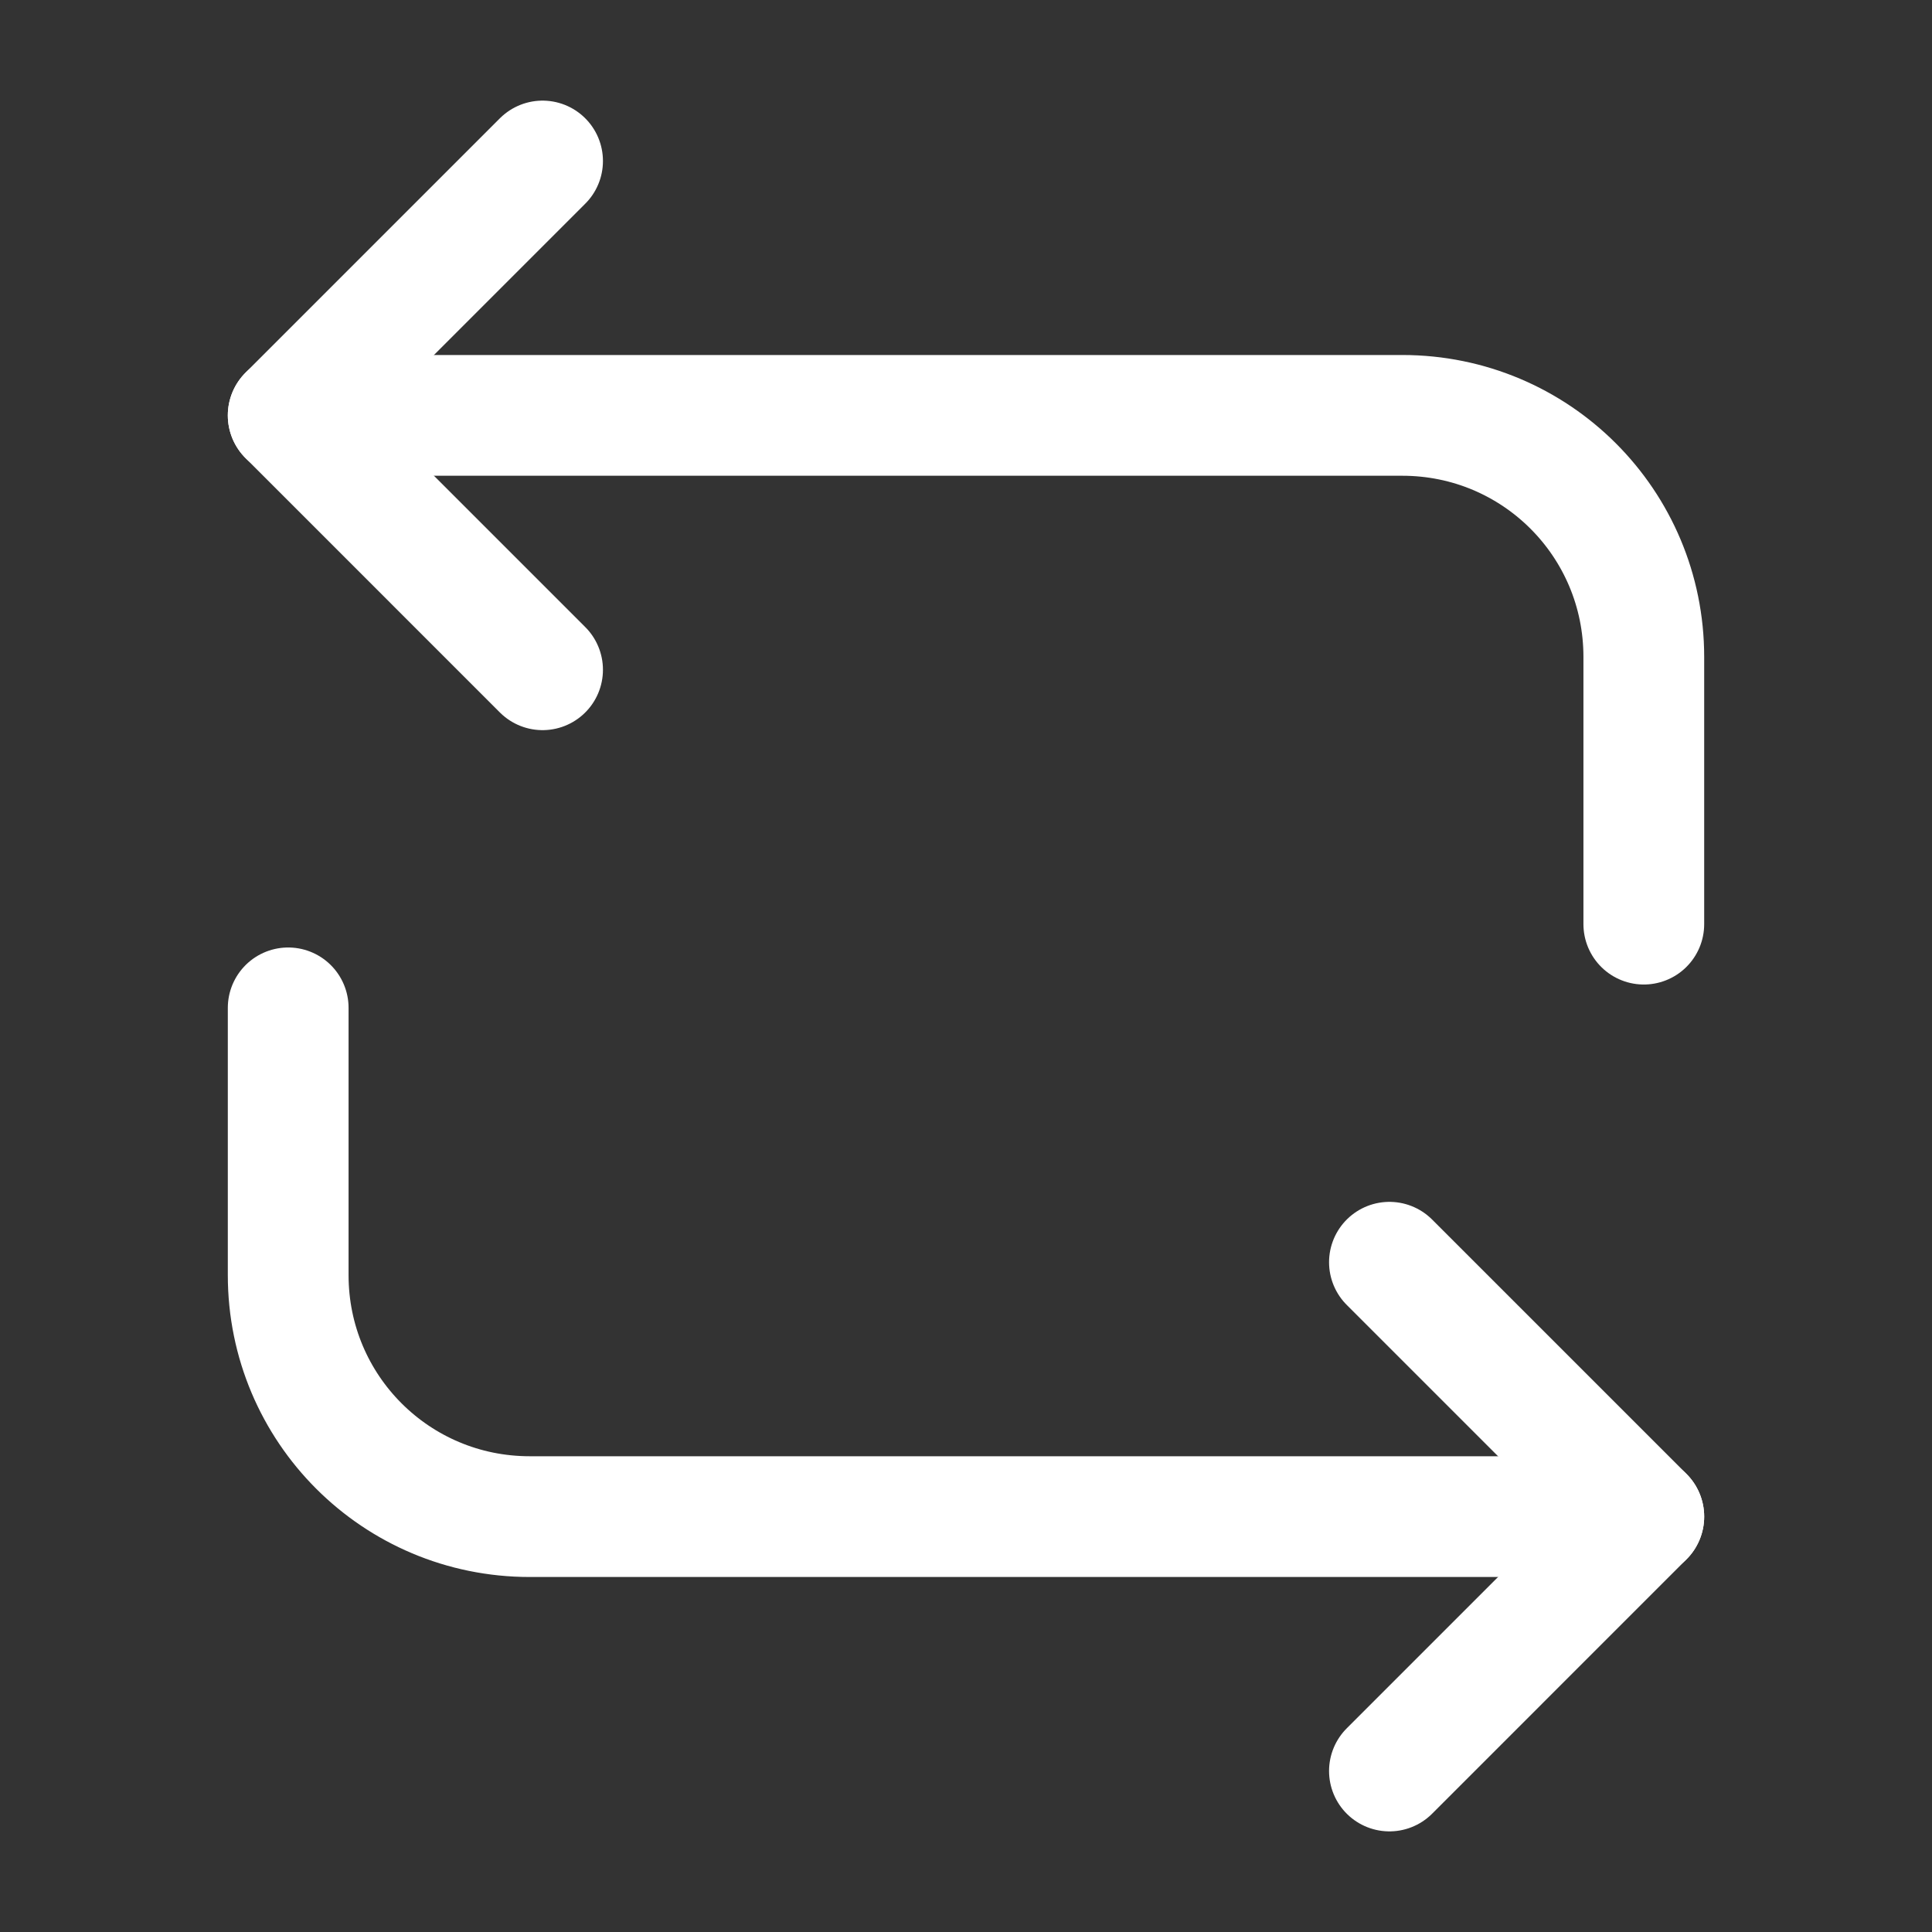 <?xml version="1.0" encoding="UTF-8"?>
<svg xmlns="http://www.w3.org/2000/svg" width="24" height="24" viewBox="0 0 24 24" fill="none">
  <rect x="0" y="0" width="24" height="24" fill="#333333" stroke="none"/>
  <g id="vuesax/linear/repeat">
    <g id="repeat">
      <g id="Group">
        <path id="Vector" d="M3.58 5.16H17.42C19.08 5.16 20.42 6.5 20.42 8.16V11.48" stroke="white" stroke-width="1.5" stroke-miterlimit="10" stroke-linecap="round" stroke-linejoin="round"></path>
        <path id="Vector_2" d="M6.74 2L3.58 5.16L6.74 8.32" stroke="white" stroke-width="1.5" stroke-miterlimit="10" stroke-linecap="round" stroke-linejoin="round"></path>
        <path id="Vector_3" d="M20.42 18.84H6.58C4.92 18.84 3.58 17.5 3.58 15.84V12.52" stroke="white" stroke-width="1.5" stroke-miterlimit="10" stroke-linecap="round" stroke-linejoin="round"></path>
        <path id="Vector_4" d="M17.26 22L20.42 18.84L17.26 15.68" stroke="white" stroke-width="1.5" stroke-miterlimit="10" stroke-linecap="round" stroke-linejoin="round"></path>
      </g>
    </g>
  </g>
</svg>
